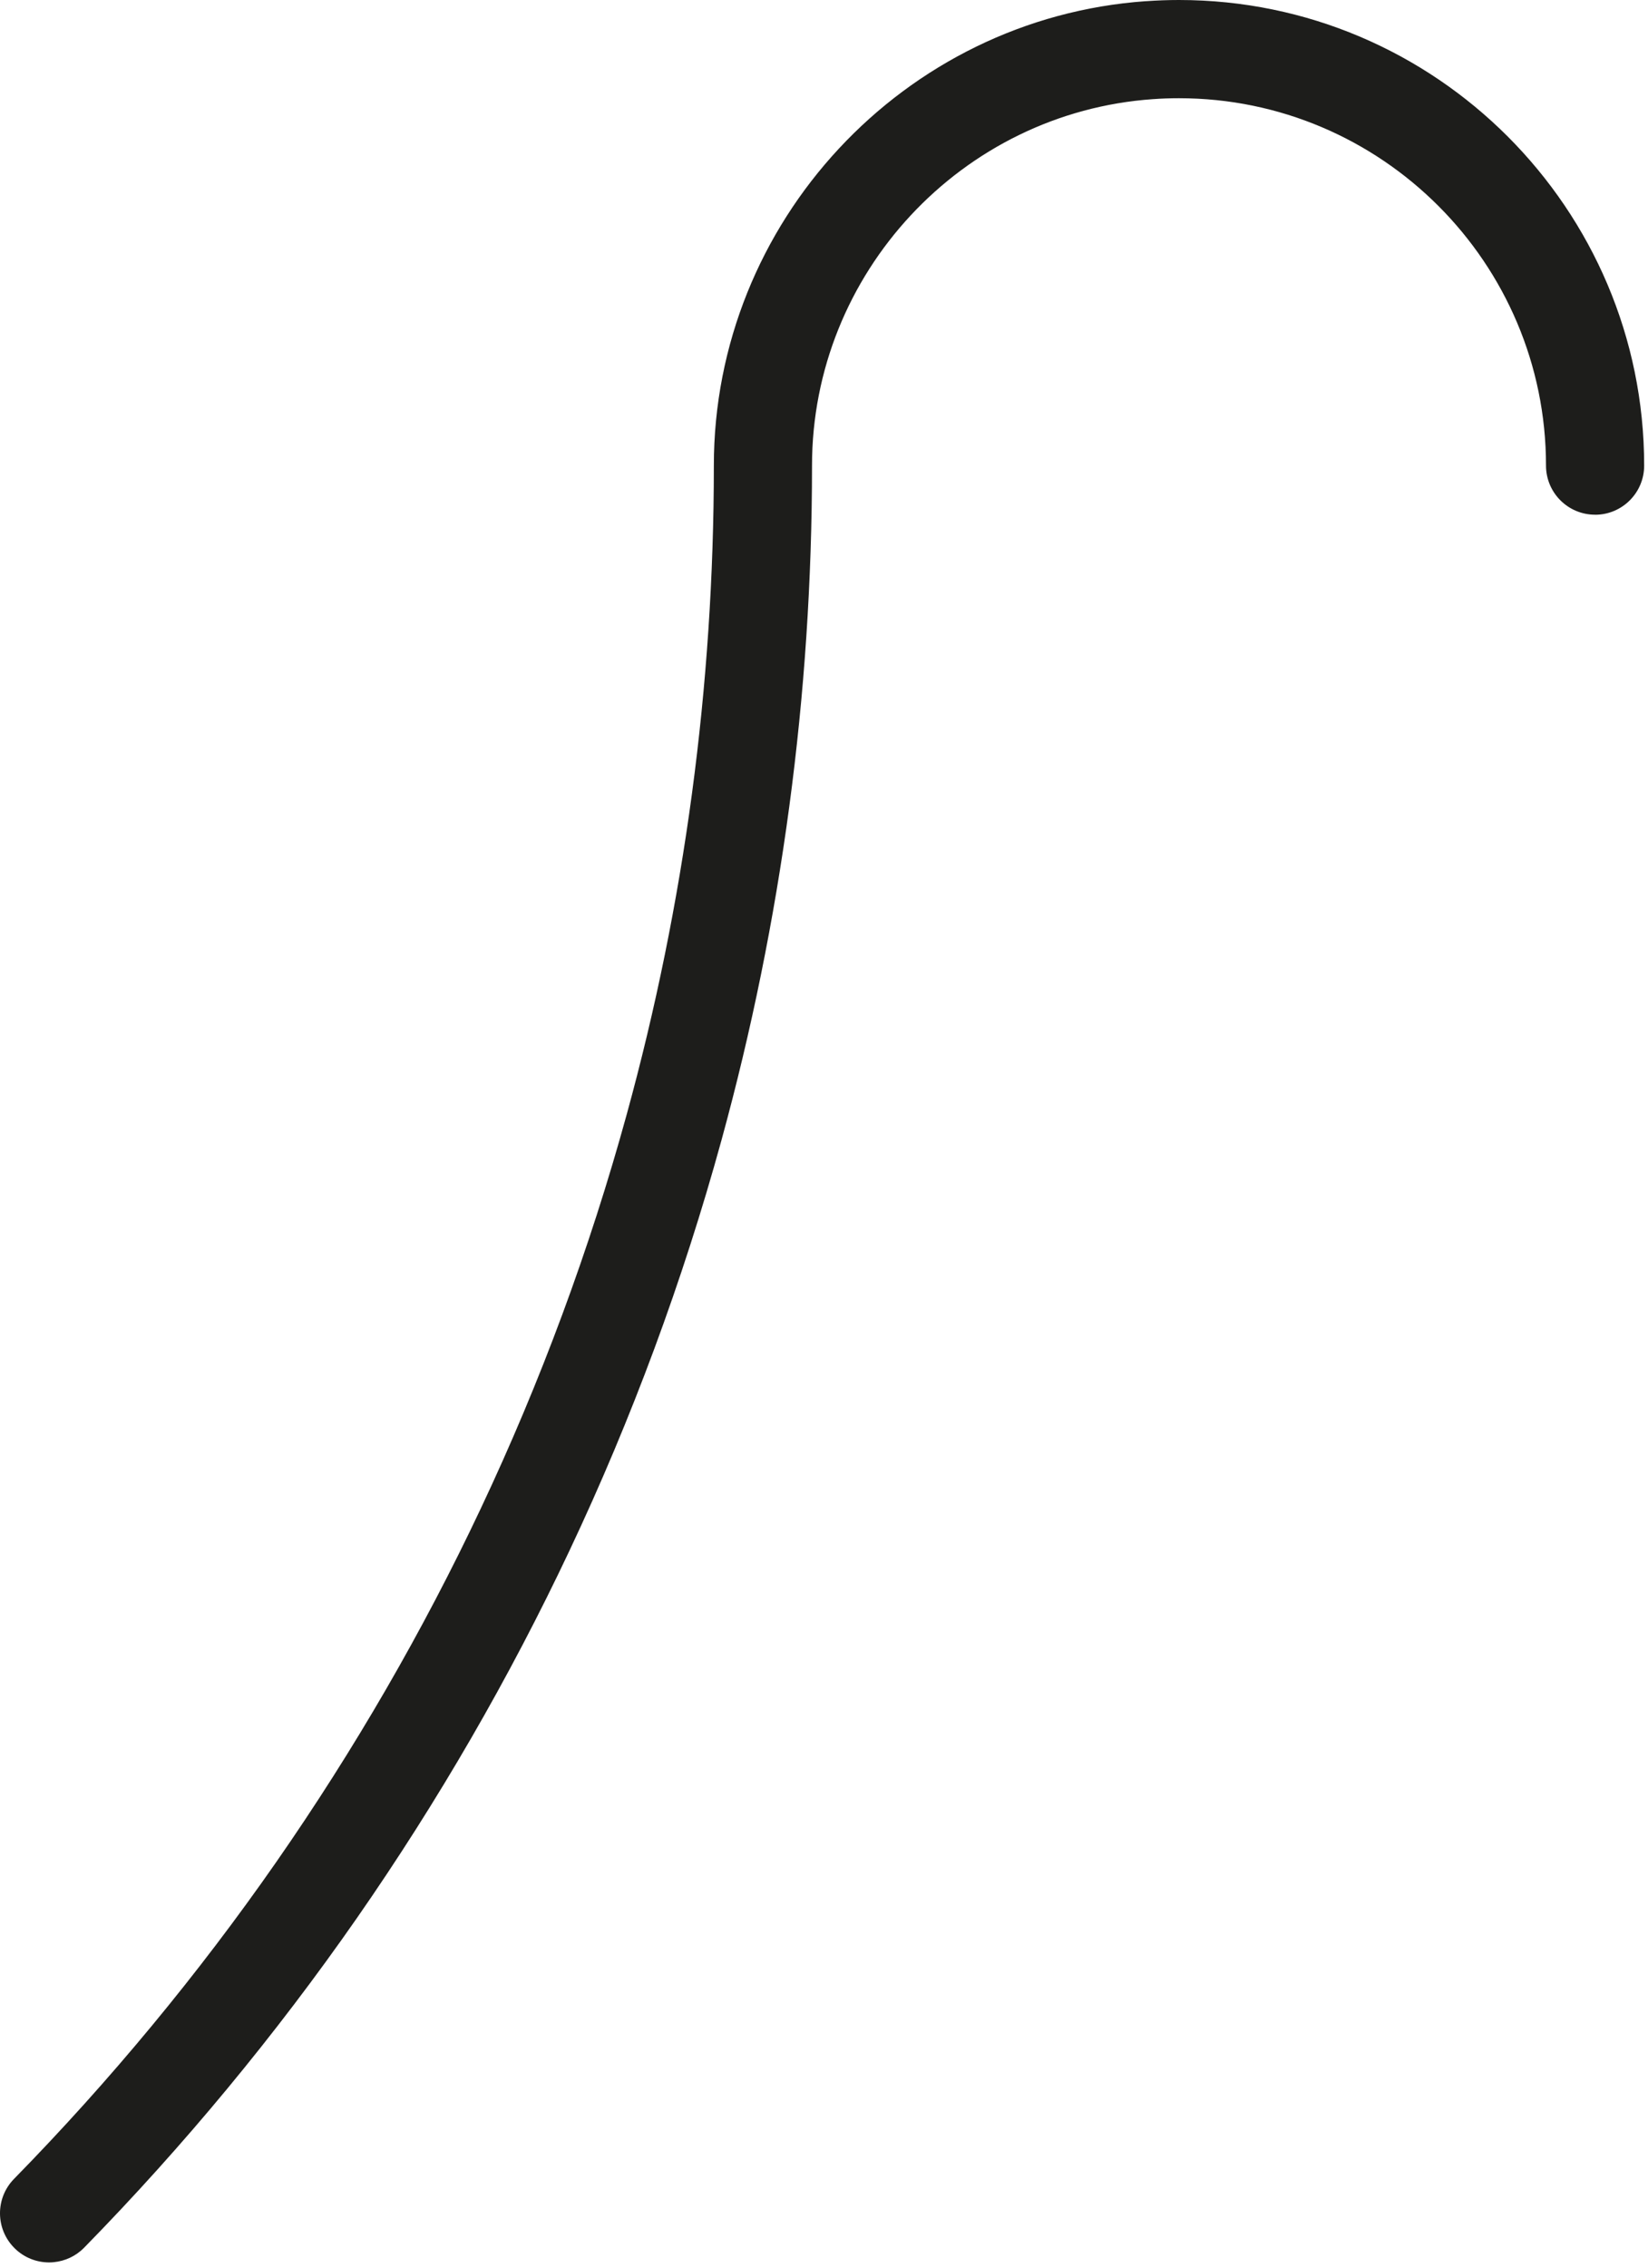 <svg preserveAspectRatio="none" width="100%" height="100%" overflow="visible" style="display: block;" viewBox="0 0 176 242" fill="none" xmlns="http://www.w3.org/2000/svg">
<path id="Vector" d="M170.348 54.933C173.243 54.933 175.59 52.585 175.59 49.69C175.59 22.293 153.303 0 125.913 0C124.72 0 123.539 0.045 122.413 0.126C122.408 0.126 122.404 0.126 122.395 0.126C122.39 0.126 122.386 0.126 122.381 0.126C122.377 0.126 122.372 0.126 122.368 0.126C122.363 0.126 122.354 0.126 122.35 0.126C96.49 1.957 76.236 23.716 76.236 49.681C76.236 73.163 73.108 96.452 66.937 118.906C62.979 133.312 57.733 147.466 51.346 160.982C45.18 174.055 37.833 186.741 29.517 198.691C21.165 210.69 11.74 222.074 1.499 232.525C-0.53 234.594 -0.494 237.912 1.575 239.941C2.594 240.942 3.922 241.44 5.246 241.44C5.417 241.44 5.587 241.431 5.753 241.413C6.938 241.296 8.091 240.78 8.989 239.864C19.634 228.996 29.436 217.159 38.12 204.684C46.769 192.253 54.411 179.055 60.825 165.463C67.472 151.403 72.929 136.674 77.049 121.685C83.466 98.329 86.72 74.101 86.72 49.681C86.72 29.179 102.711 12.008 123.126 10.581C123.131 10.581 123.135 10.581 123.144 10.581C123.149 10.581 123.153 10.581 123.158 10.581C124.037 10.513 124.962 10.482 125.913 10.482C147.523 10.482 165.107 28.066 165.107 49.685C165.107 52.581 167.454 54.928 170.348 54.928V54.933Z" fill="#1D1D1B"/>
</svg>
